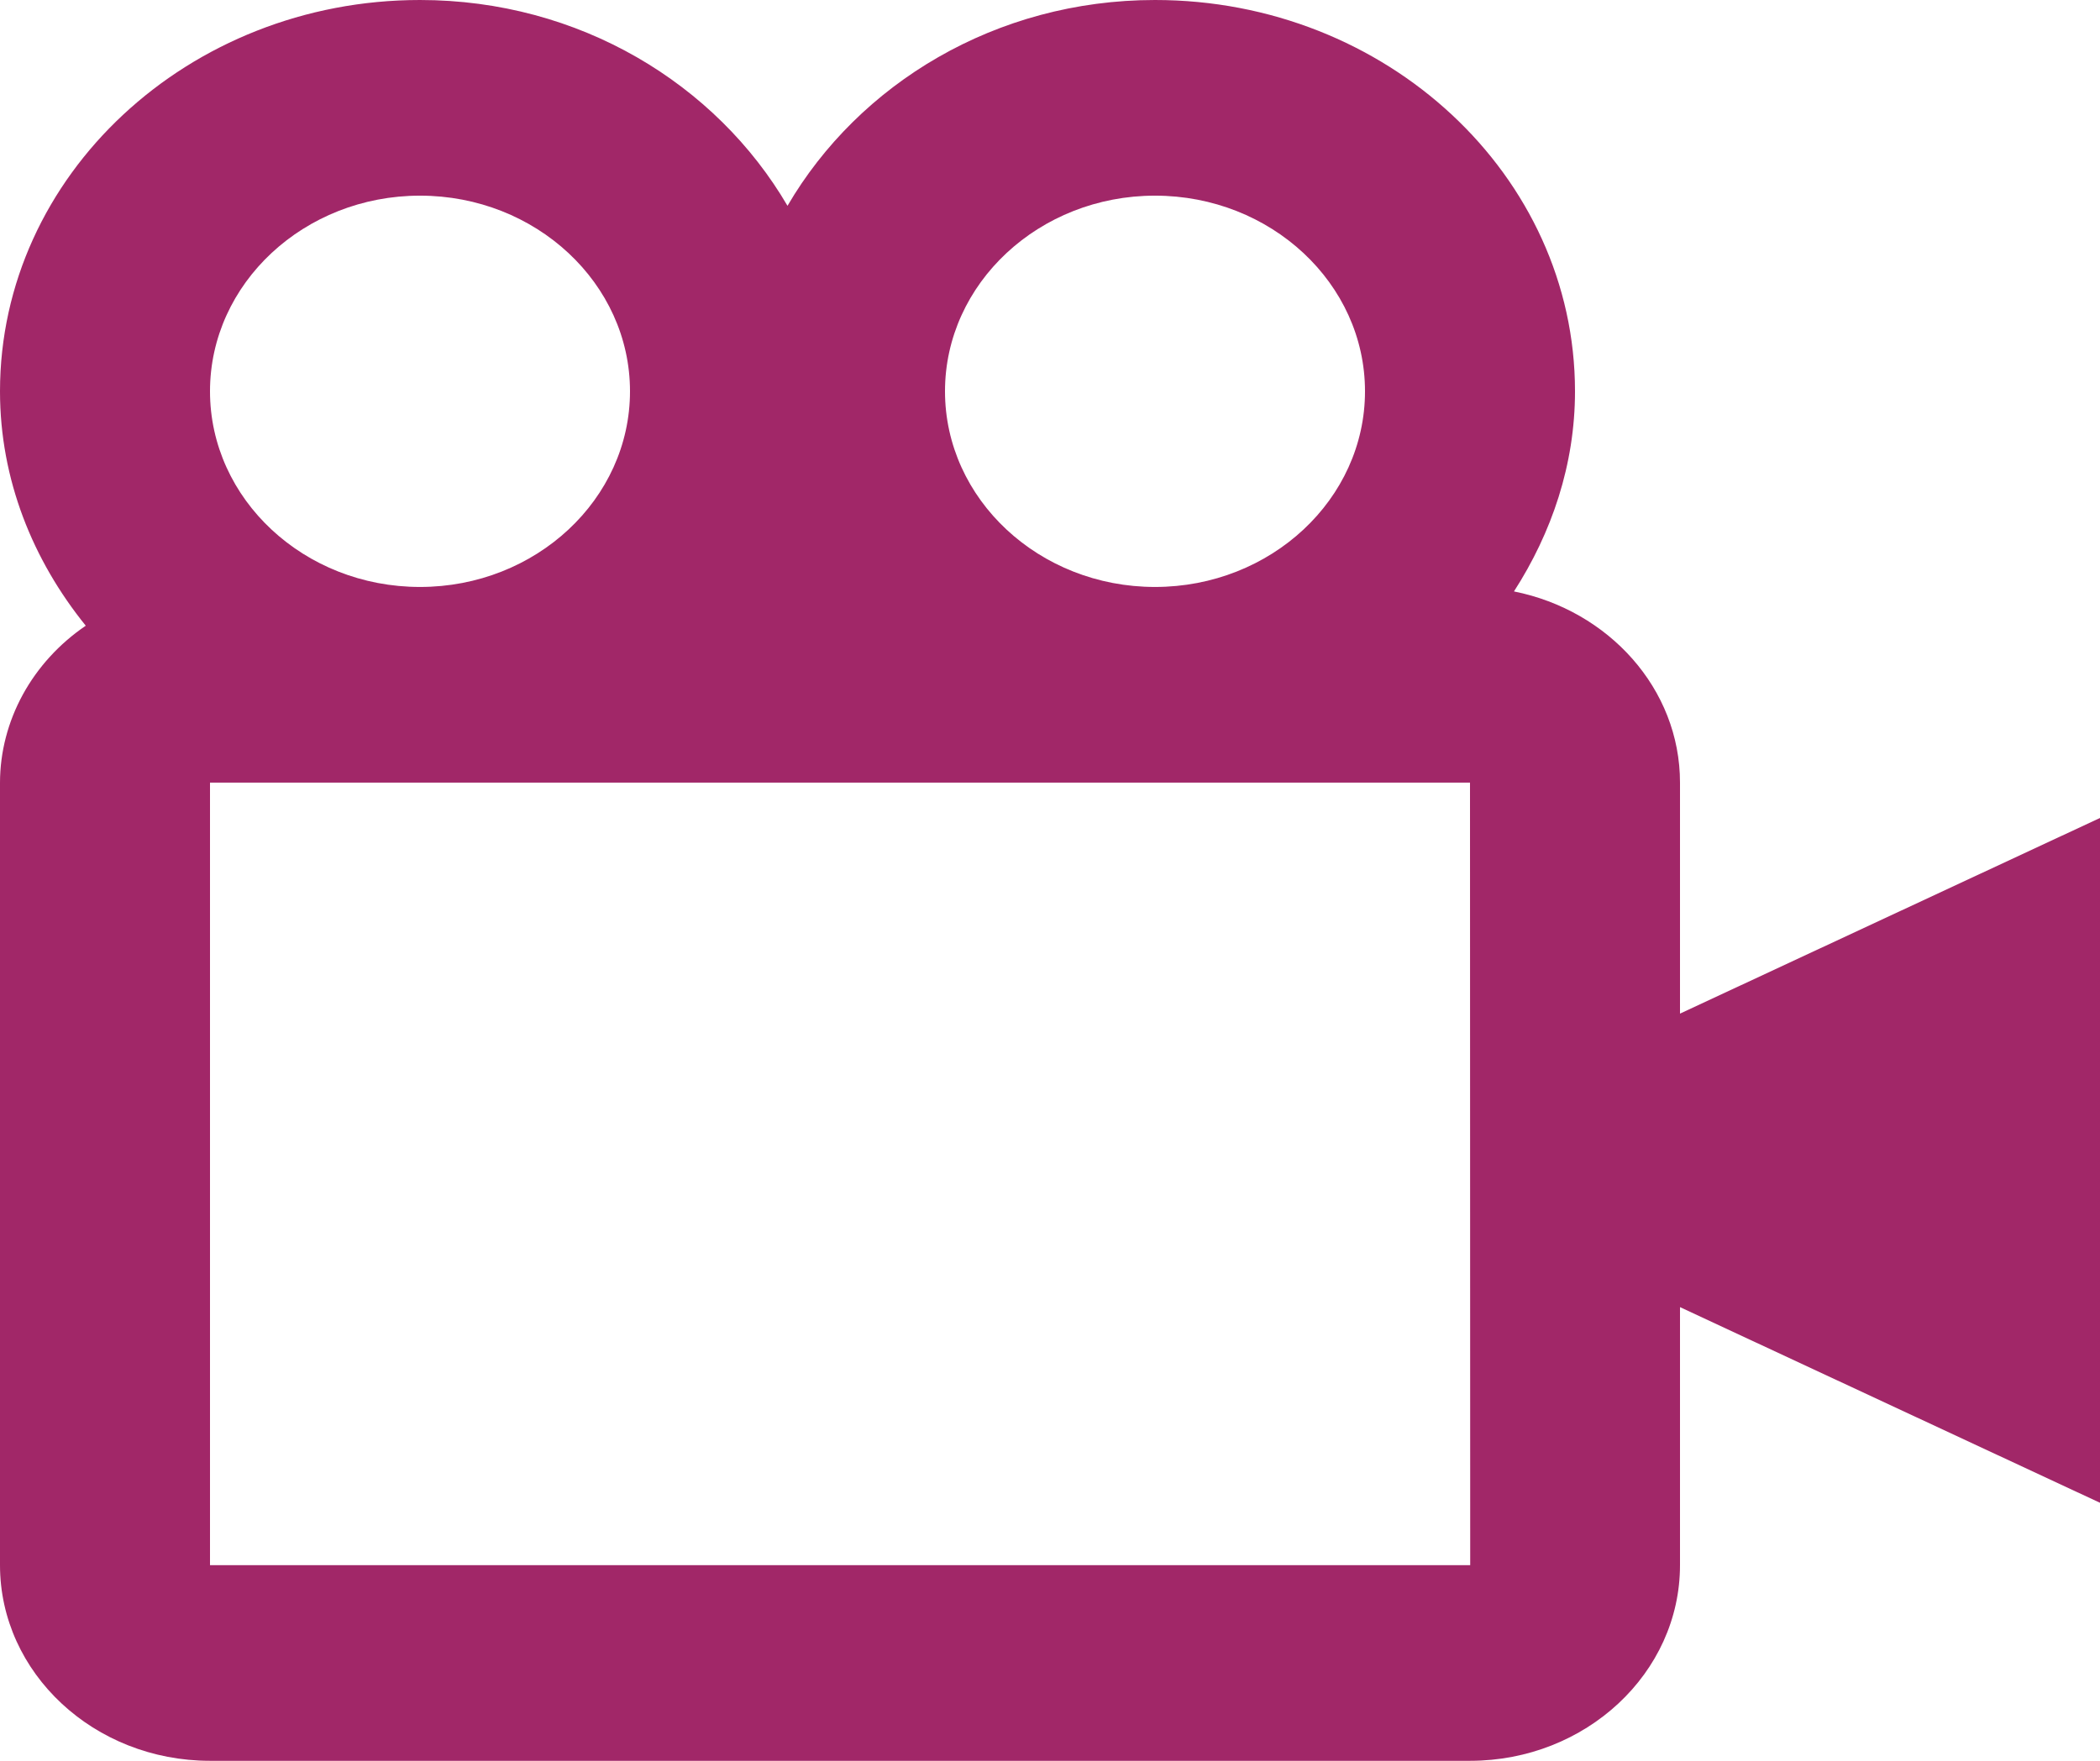 <svg width="31" height="26" viewBox="0 0 31 26" fill="none" xmlns="http://www.w3.org/2000/svg">
<path d="M24.8 11.556C24.8 10.17 23.746 9.012 22.349 8.733C22.907 7.865 23.25 6.861 23.25 5.778C23.25 2.591 20.469 0 17.05 0C14.699 0 12.677 1.238 11.625 3.039C10.572 1.238 8.551 0 6.2 0C2.781 0 0 2.591 0 5.778C0 7.081 0.484 8.272 1.266 9.239C0.875 9.505 0.557 9.854 0.337 10.256C0.117 10.659 0.001 11.104 0 11.556V23.111C0 24.704 1.39 26 3.1 26H21.7C23.41 26 24.8 24.704 24.8 23.111V19.301L31 22.19V12.078L24.8 14.967V11.556ZM17.05 2.889C18.76 2.889 20.15 4.185 20.15 5.778C20.15 7.371 18.76 8.667 17.05 8.667C15.34 8.667 13.95 7.371 13.95 5.778C13.95 4.185 15.34 2.889 17.05 2.889ZM6.2 2.889C7.91 2.889 9.3 4.185 9.3 5.778C9.3 7.371 7.91 8.667 6.2 8.667C4.49 8.667 3.1 7.371 3.1 5.778C3.1 4.185 4.49 2.889 6.2 2.889ZM3.1 23.111V11.556H21.7L21.703 23.111H3.1Z" fill="#A12768"/>
</svg>

